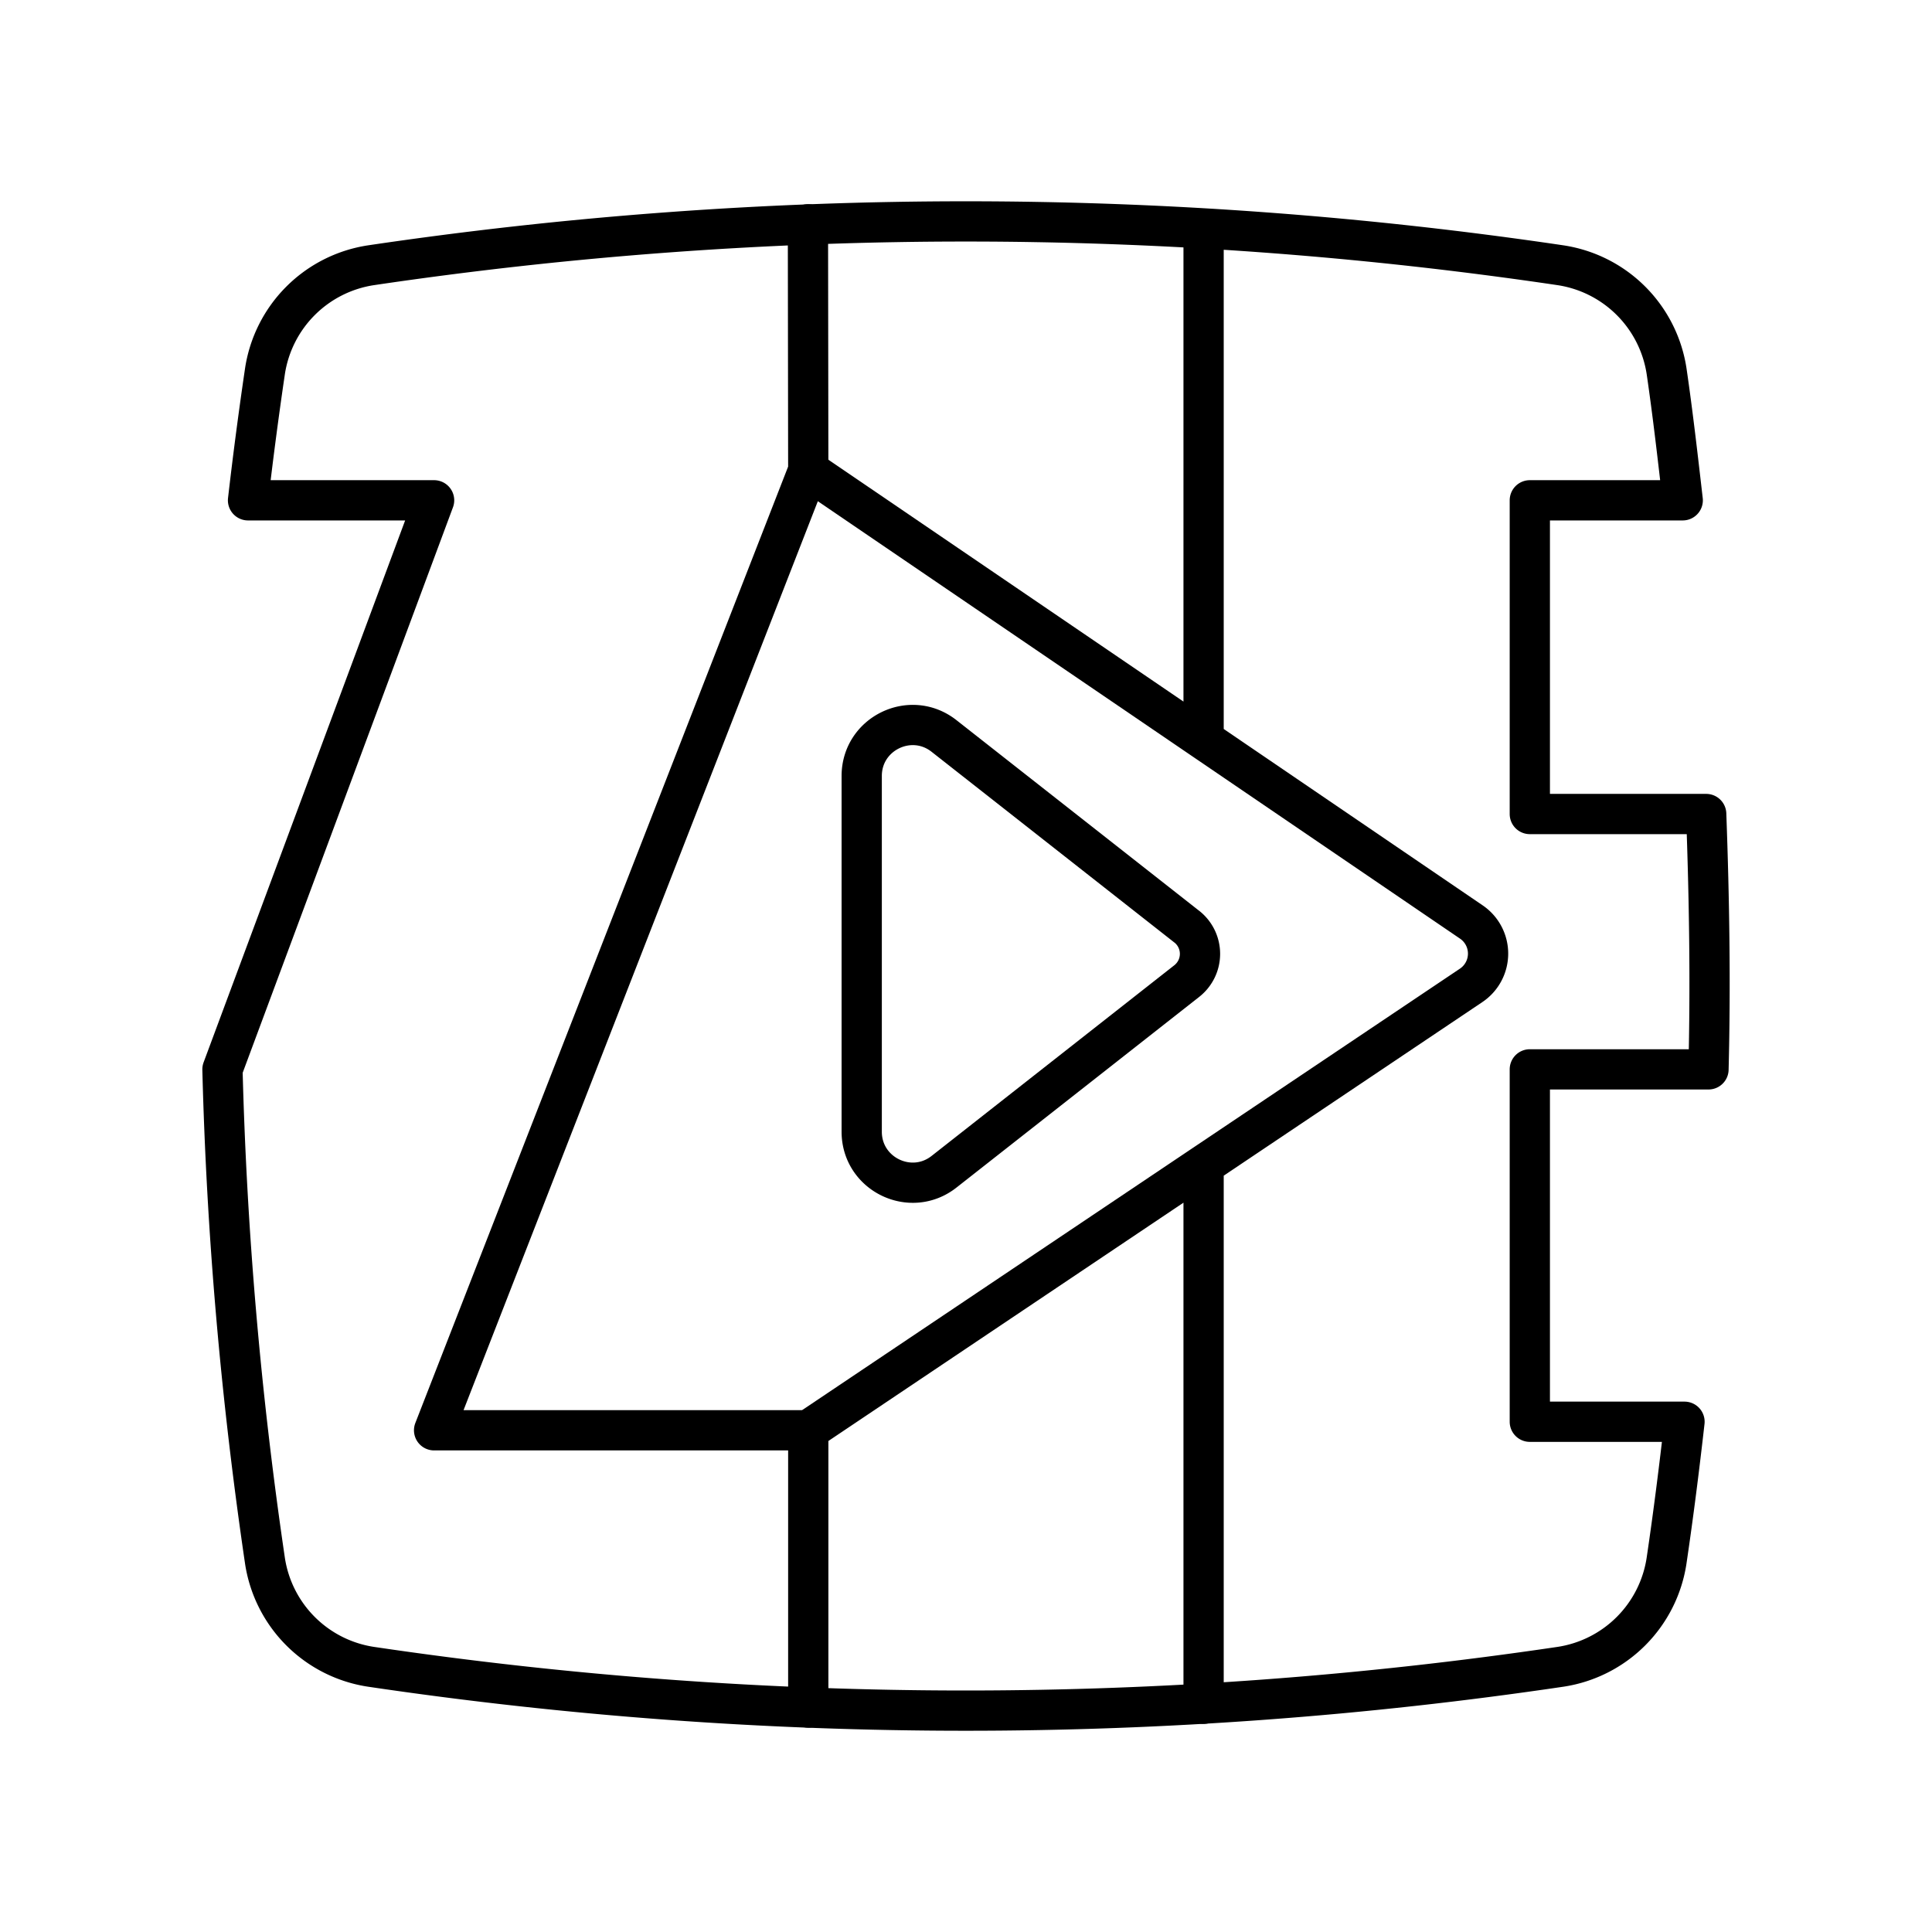 <?xml version="1.0" encoding="utf-8"?>
<!-- Generator: www.svgicons.com -->
<svg xmlns="http://www.w3.org/2000/svg" width="800" height="800" viewBox="0 0 48 48">
<path fill="none" stroke="currentColor" stroke-linecap="round" stroke-linejoin="round" d="m29.483 23.021l-6.029-4.736c-.83-.652-2.045-.06-2.045.994v8.838c0 1.055 1.216 1.646 2.045.995l6.03-4.737a.86.86 0 0 0 0-1.354M20.073 5.573l.008 6.113l-9.296 23.849h9.296v6.888"/><path fill="none" stroke="currentColor" stroke-linecap="round" stroke-linejoin="round" d="m20.081 11.686l16.473 11.22a.95.95 0 0 1-.005 1.576L20.08 35.535m9.823-6.592v13.386m0-23.953V5.701"/><path fill="none" stroke="currentColor" stroke-linecap="round" stroke-linejoin="round" d="M5.527 26.569q.156 6.1 1.055 12.201a3.14 3.14 0 0 0 2.642 2.642a100.8 100.8 0 0 0 29.54 0a3.14 3.14 0 0 0 2.642-2.642c.17-1.149.315-2.298.445-3.447h-3.843v-8.755h4.439c.054-2.114.02-4.23-.057-6.344h-4.382V12.43h3.799c-.123-1.066-.244-2.133-.4-3.2a3.14 3.14 0 0 0-2.643-2.641a100.8 100.8 0 0 0-29.54 0A3.14 3.14 0 0 0 6.582 9.23a103 103 0 0 0-.42 3.2h4.623z"/>
</svg>